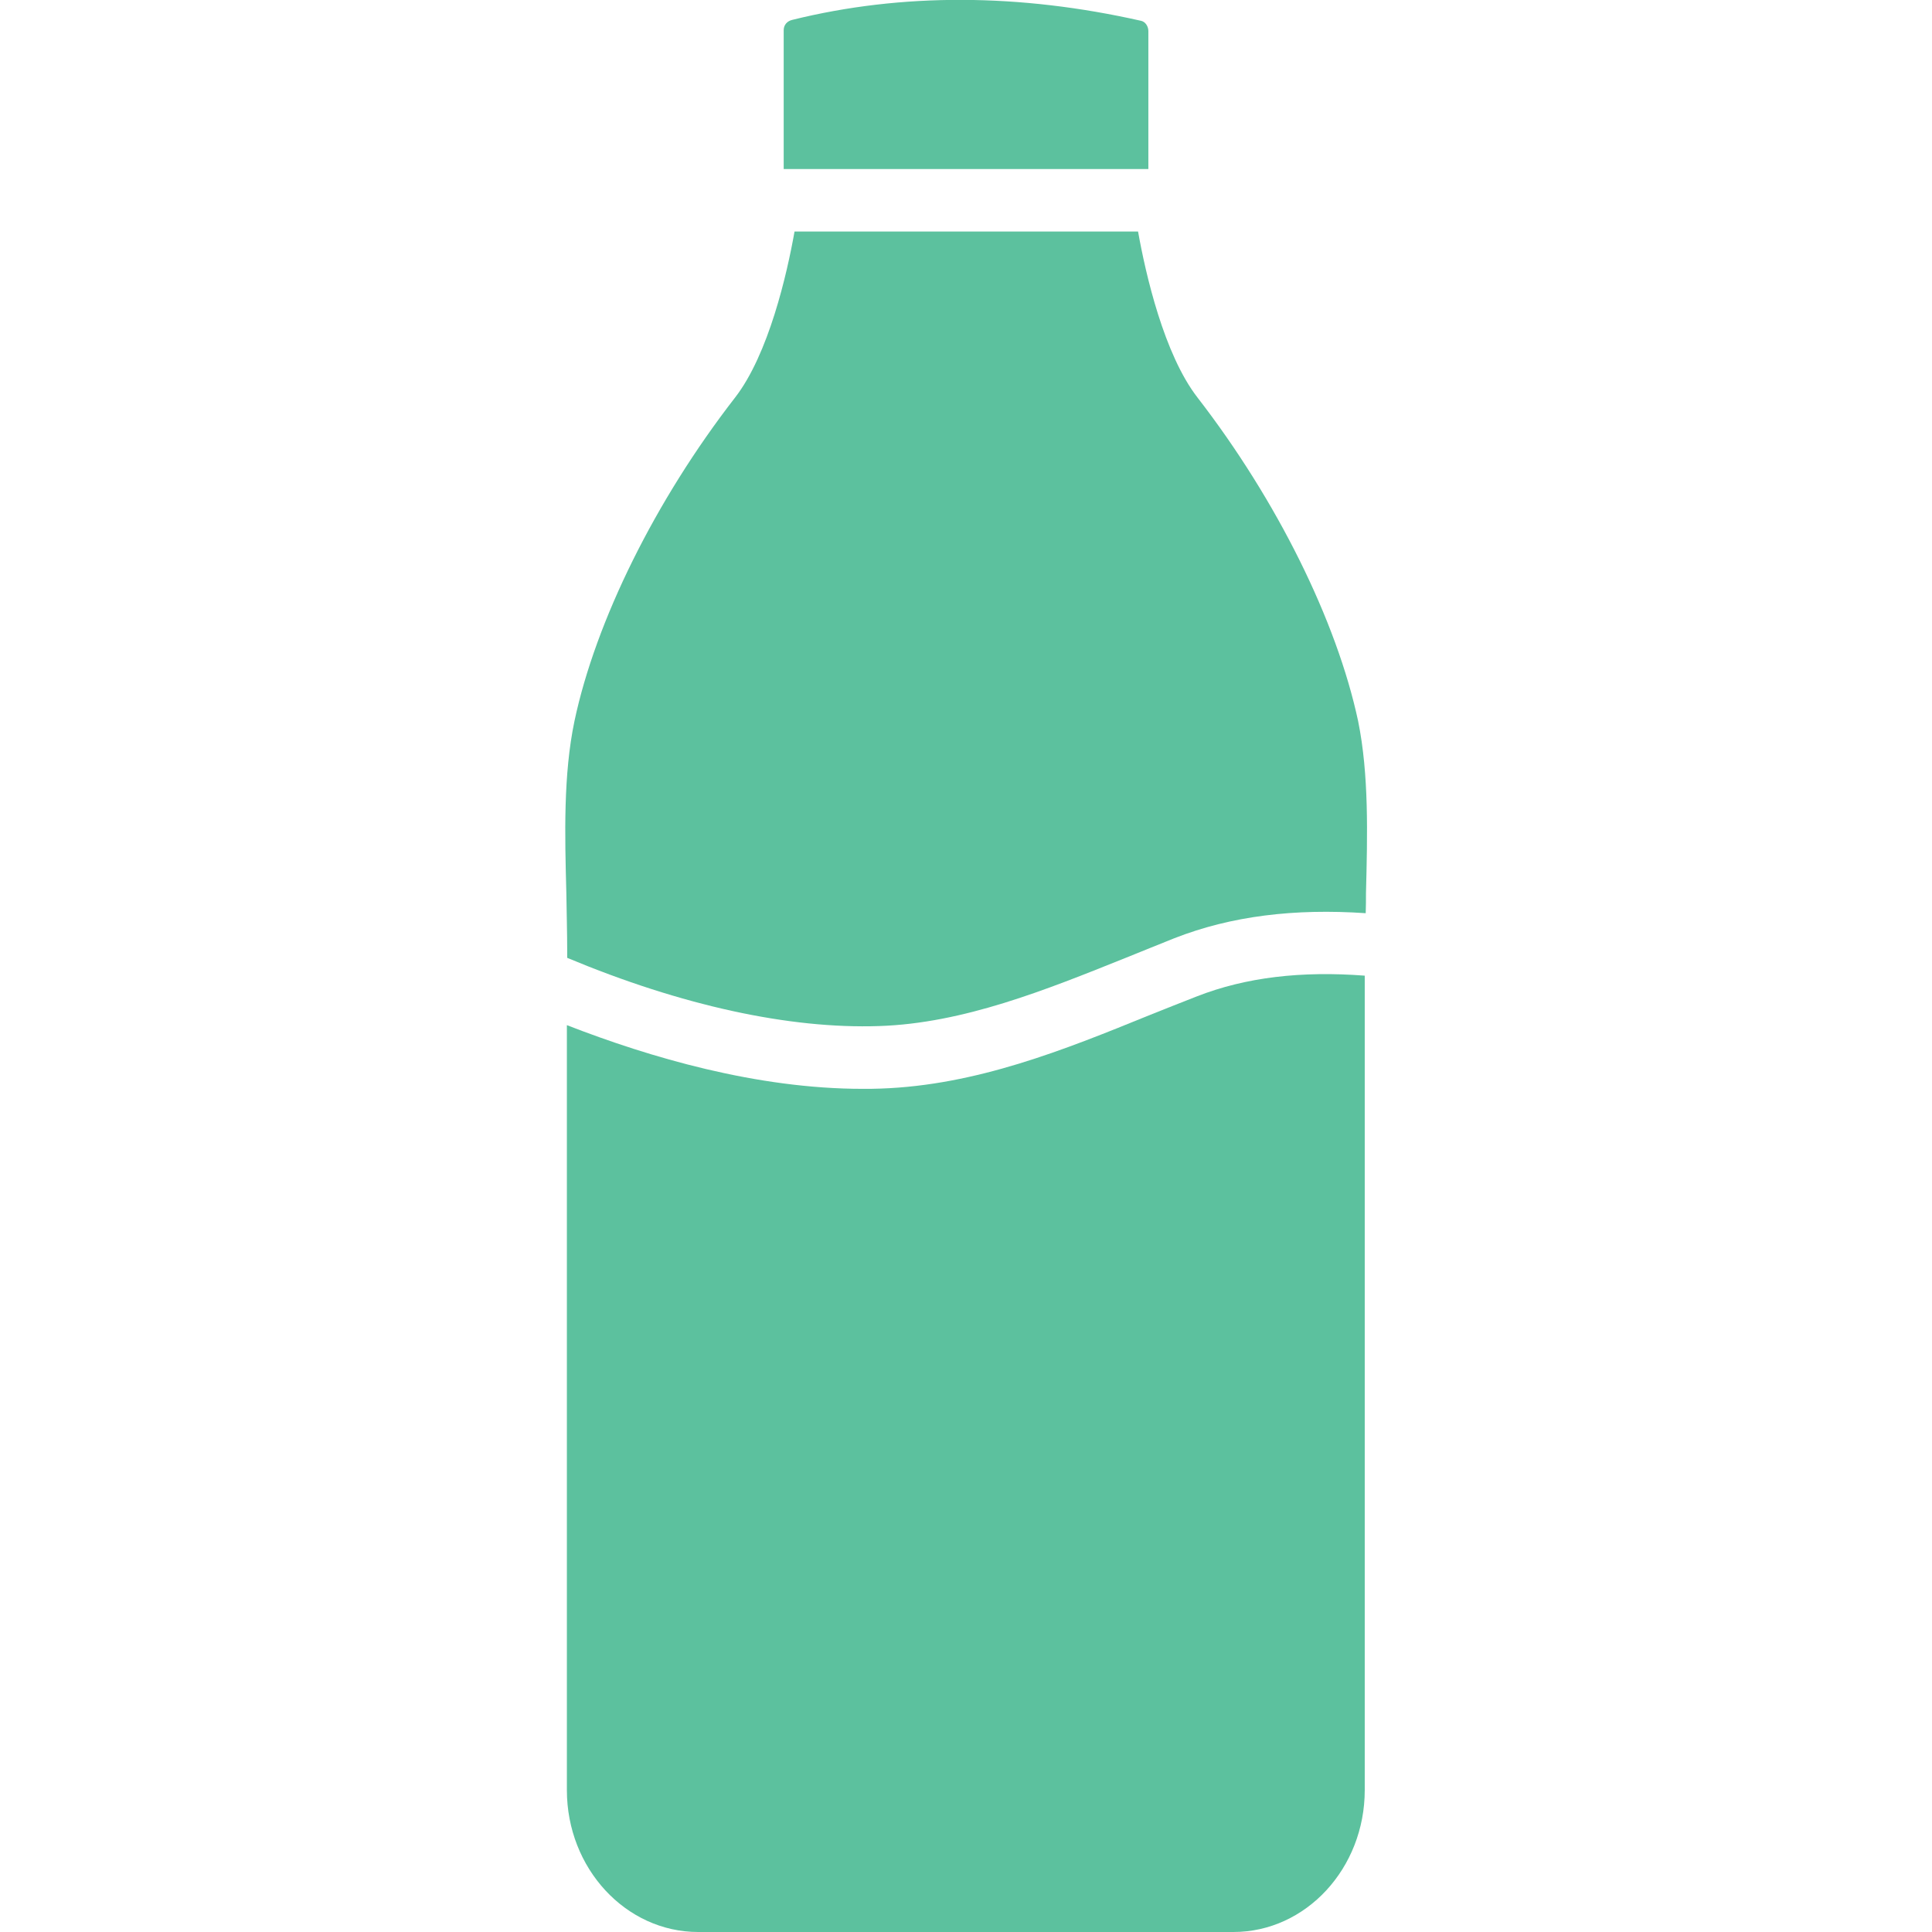 <?xml version="1.0" encoding="UTF-8"?>
<svg xmlns="http://www.w3.org/2000/svg" width="36" height="36" viewBox="0 0 36 36" fill="none">
  <g clip-path="url(#clip0_1168_1273)">
    <path d="M21.398 0.579V3.15H14.603V0.562C14.603 0.467 14.665 0.394 14.76 0.371C16.802 -0.135 18.996 -0.124 21.263 0.388C21.341 0.405 21.398 0.489 21.398 0.579ZM25.453 16.639C25.453 16.768 25.453 16.886 25.448 17.016C24.126 16.926 22.945 17.066 21.881 17.483C21.578 17.606 21.279 17.724 20.976 17.848C19.491 18.444 17.95 19.069 16.38 19.119C14.71 19.176 12.696 18.737 10.569 17.848V17.73C10.569 17.376 10.558 17.01 10.553 16.639C10.524 15.553 10.496 14.434 10.704 13.438C11.098 11.576 12.212 9.321 13.697 7.408C14.321 6.604 14.665 5.107 14.805 4.314H21.206C21.347 5.107 21.69 6.604 22.314 7.408C23.794 9.321 24.908 11.571 25.307 13.438C25.509 14.434 25.481 15.553 25.453 16.639Z" fill="#5CC19E"></path>
    <path d="M25.43 18.18V33.356C25.43 34.813 24.334 36 22.983 36H13.01C11.66 36 10.563 34.813 10.563 33.356V19.102C12.11 19.704 14.102 20.289 16.076 20.289C16.194 20.289 16.301 20.289 16.413 20.284C18.191 20.222 19.828 19.564 21.403 18.922C21.707 18.799 21.999 18.686 22.297 18.568C23.214 18.208 24.255 18.09 25.43 18.18Z" fill="#5CC19E"></path>
  </g>
  <defs>
    <clipPath id="clip0_1168_1273">
      <rect width="36" height="36" fill="white"></rect>
    </clipPath>
  </defs>
</svg>
